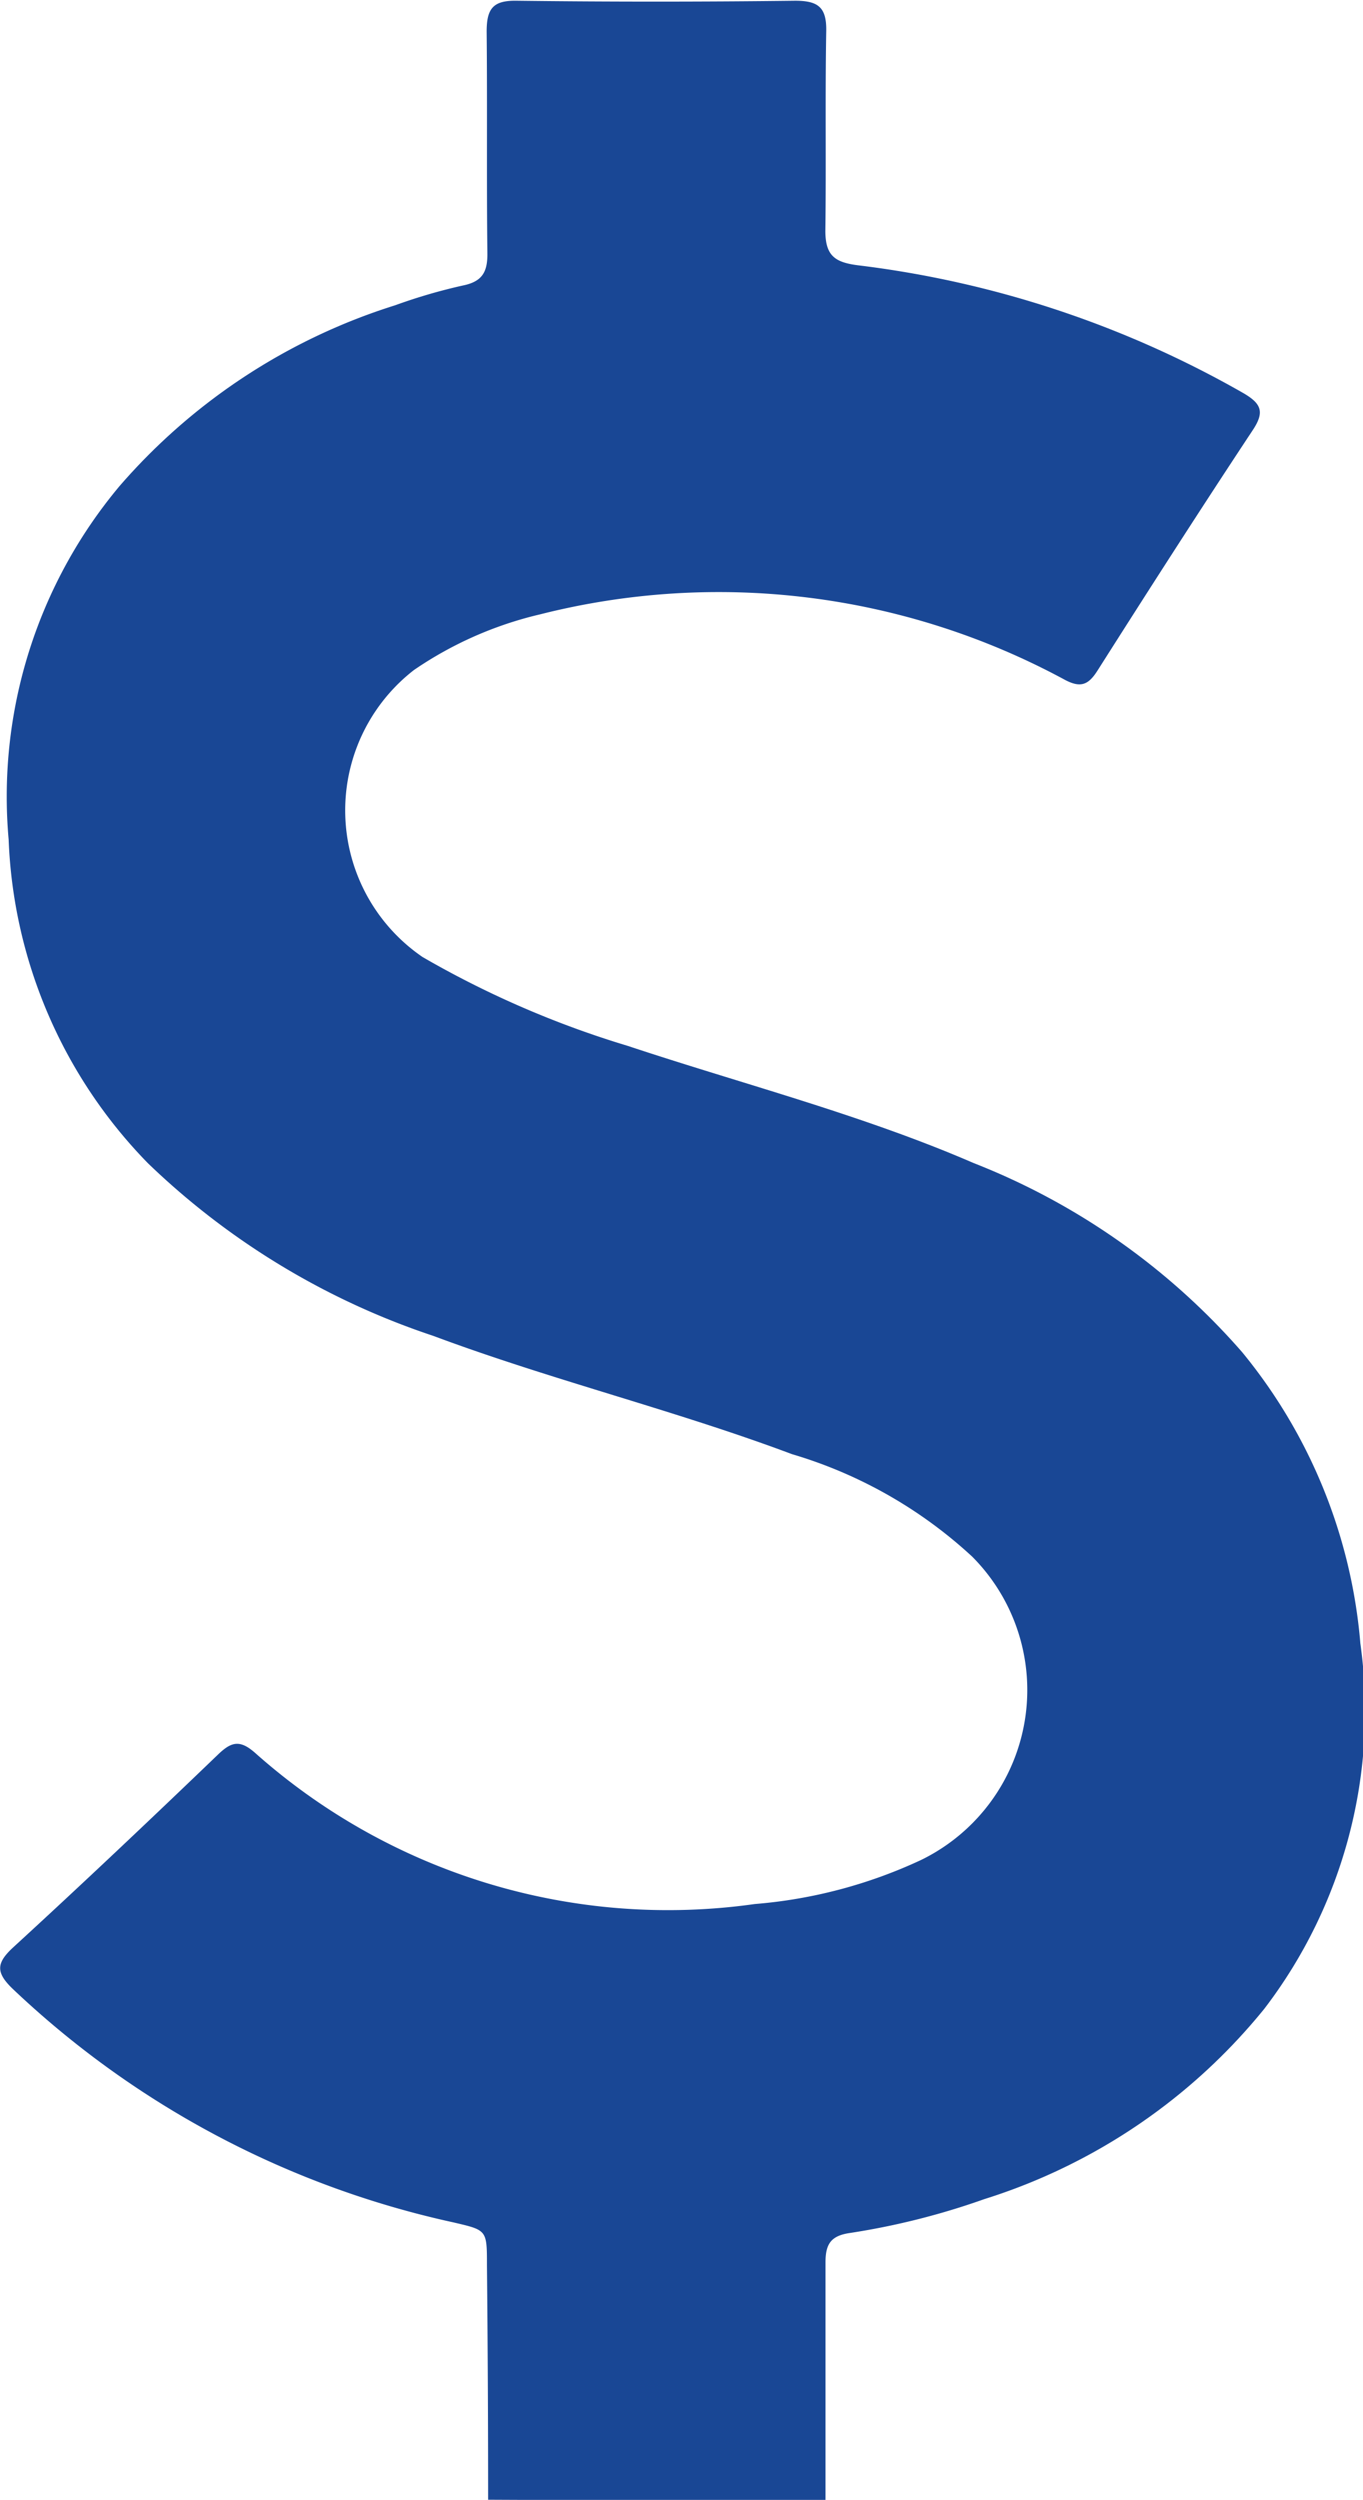 <svg xmlns="http://www.w3.org/2000/svg" width="9.304" height="17.059" viewBox="0 0 9.304 17.059">
  <path id="Path_8918" data-name="Path 8918" d="M528.3,646.571q0-.8-.008-1.6c0-.243,0-.239-.231-.293a6.33,6.33,0,0,1-3.005-1.592c-.119-.114-.114-.178.005-.287.47-.431.933-.869,1.393-1.311.093-.09.151-.106.257-.012a4.237,4.237,0,0,0,3.409,1.03,3.314,3.314,0,0,0,1.134-.3,1.29,1.29,0,0,0,.351-2.07,3.111,3.111,0,0,0-1.231-.7c-.8-.3-1.642-.506-2.448-.807a5.144,5.144,0,0,1-1.948-1.178,3.342,3.342,0,0,1-.951-2.209,3.3,3.3,0,0,1,.757-2.412,4.119,4.119,0,0,1,1.882-1.234,3.738,3.738,0,0,1,.463-.135c.131-.027.167-.092.166-.218-.006-.5,0-1.01-.005-1.514,0-.156.042-.214.206-.211q.948.012,1.9,0c.158,0,.215.046.212.207-.008.455,0,.91-.006,1.364,0,.17.067.214.22.234a7,7,0,0,1,2.634.873c.127.074.144.132.061.256-.358.541-.708,1.087-1.056,1.635-.063.1-.116.123-.226.064a4.963,4.963,0,0,0-3.579-.446,2.554,2.554,0,0,0-.862.38,1.212,1.212,0,0,0,.059,1.959,6.587,6.587,0,0,0,1.4.606c.789.262,1.6.47,2.362.8a4.712,4.712,0,0,1,1.832,1.29,3.6,3.6,0,0,1,.807,1.988,3.342,3.342,0,0,1-.655,2.492,4,4,0,0,1-1.913,1.3,5,5,0,0,1-.918.231c-.129.019-.165.076-.165.2,0,.544,0,1.087,0,1.631Z" transform="translate(-524.968 -629.513)" fill="#194795"/>
</svg>

